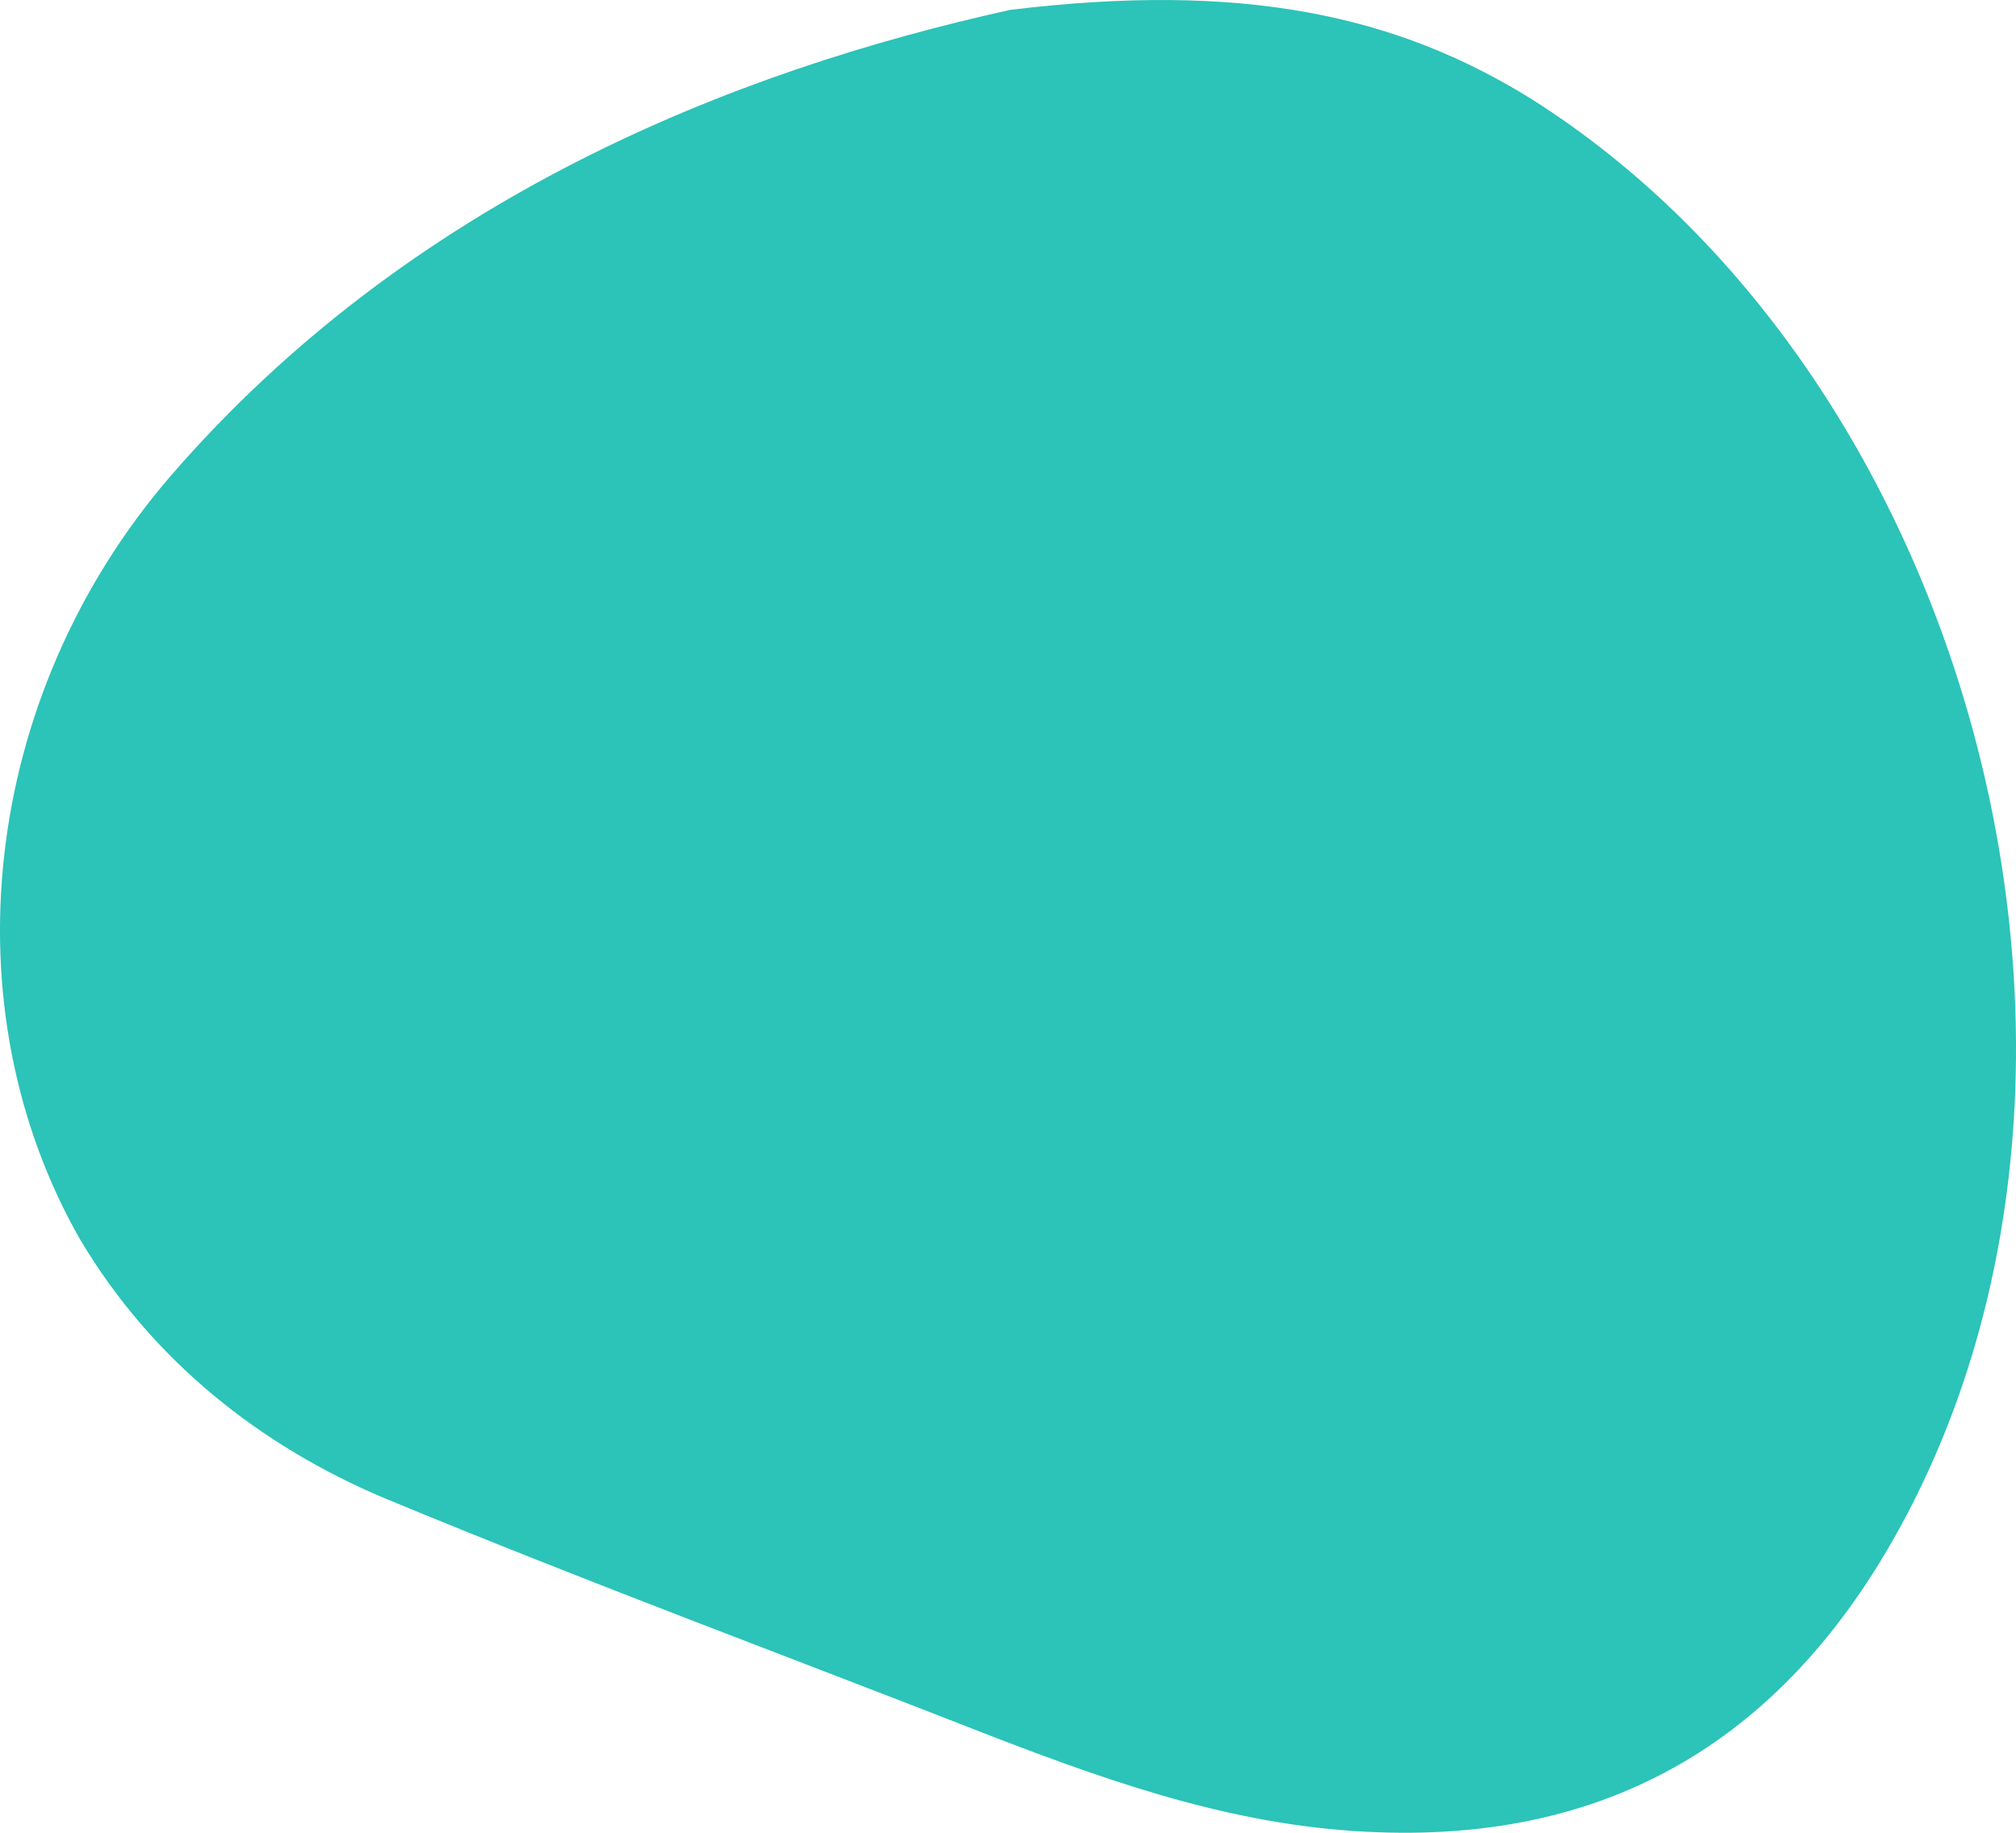 <svg width="22" height="20" viewBox="0 0 22 20" fill="none" xmlns="http://www.w3.org/2000/svg">
<g clip-path="url(#clip0_127_650)">
<path d="M11.023 0.108C8.002 0.776 4.486 2.163 1.861 5.195C-0.219 7.61 -0.565 11.002 0.871 13.52C1.663 14.856 2.852 15.781 4.189 16.346C6.418 17.271 8.646 18.093 10.875 18.967C12.212 19.48 13.549 19.943 15.034 19.994C17.758 20.097 19.69 18.812 20.928 16.294C23.404 11.259 21.423 4.065 16.718 1.084C15.233 0.159 13.549 -0.2 11.023 0.108Z" fill="#2CC3B8"/>
</g>
<defs>
<clipPath id="clip0_127_650">
<rect width="22" height="20" fill="white"/>
</clipPath>
</defs>
</svg>
